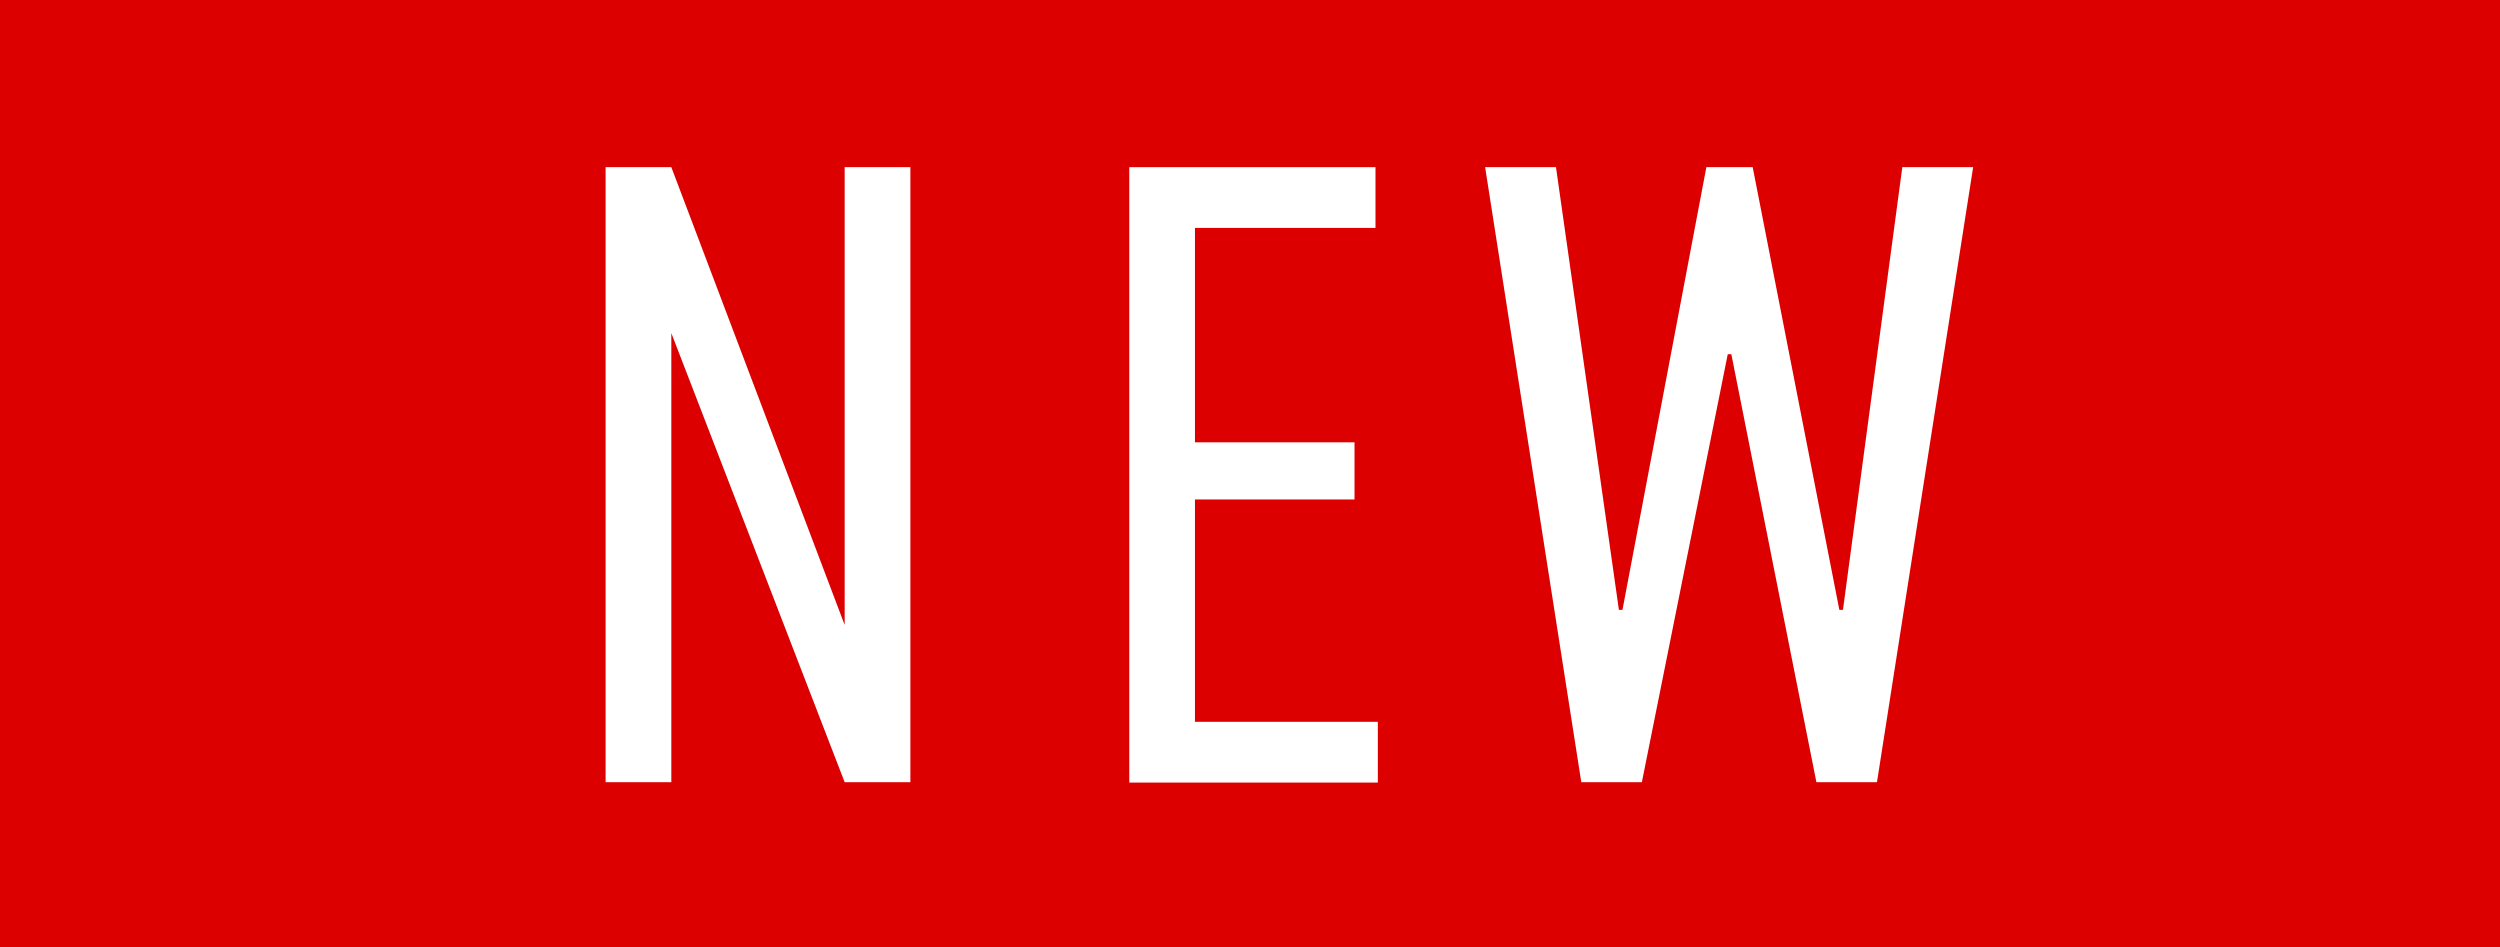 <svg width="66" height="25" viewBox="0 0 66 25" fill="none" xmlns="http://www.w3.org/2000/svg">
<path d="M66 0H0V25H66V0Z" fill="#DC0000"/>
<path d="M17.723 4.413L22.299 16.499V4.413H24.034V20.65H22.299L17.723 8.794V20.65H15.988V4.413H17.723Z" fill="white"/>
<path d="M29.813 4.413H36.313V6.017H31.547V11.677H35.759V13.186H31.547V19.056H36.375V20.66H29.813V4.423V4.413Z" fill="white"/>
<path d="M41.078 4.413L42.739 16.101H42.833L45.048 4.413H46.271L48.559 16.101H48.654L50.221 4.413H52.091L49.552 20.65H47.953L45.707 9.35H45.613L43.345 20.65H41.746L39.207 4.413H41.057H41.078Z" fill="white"/>
</svg>
